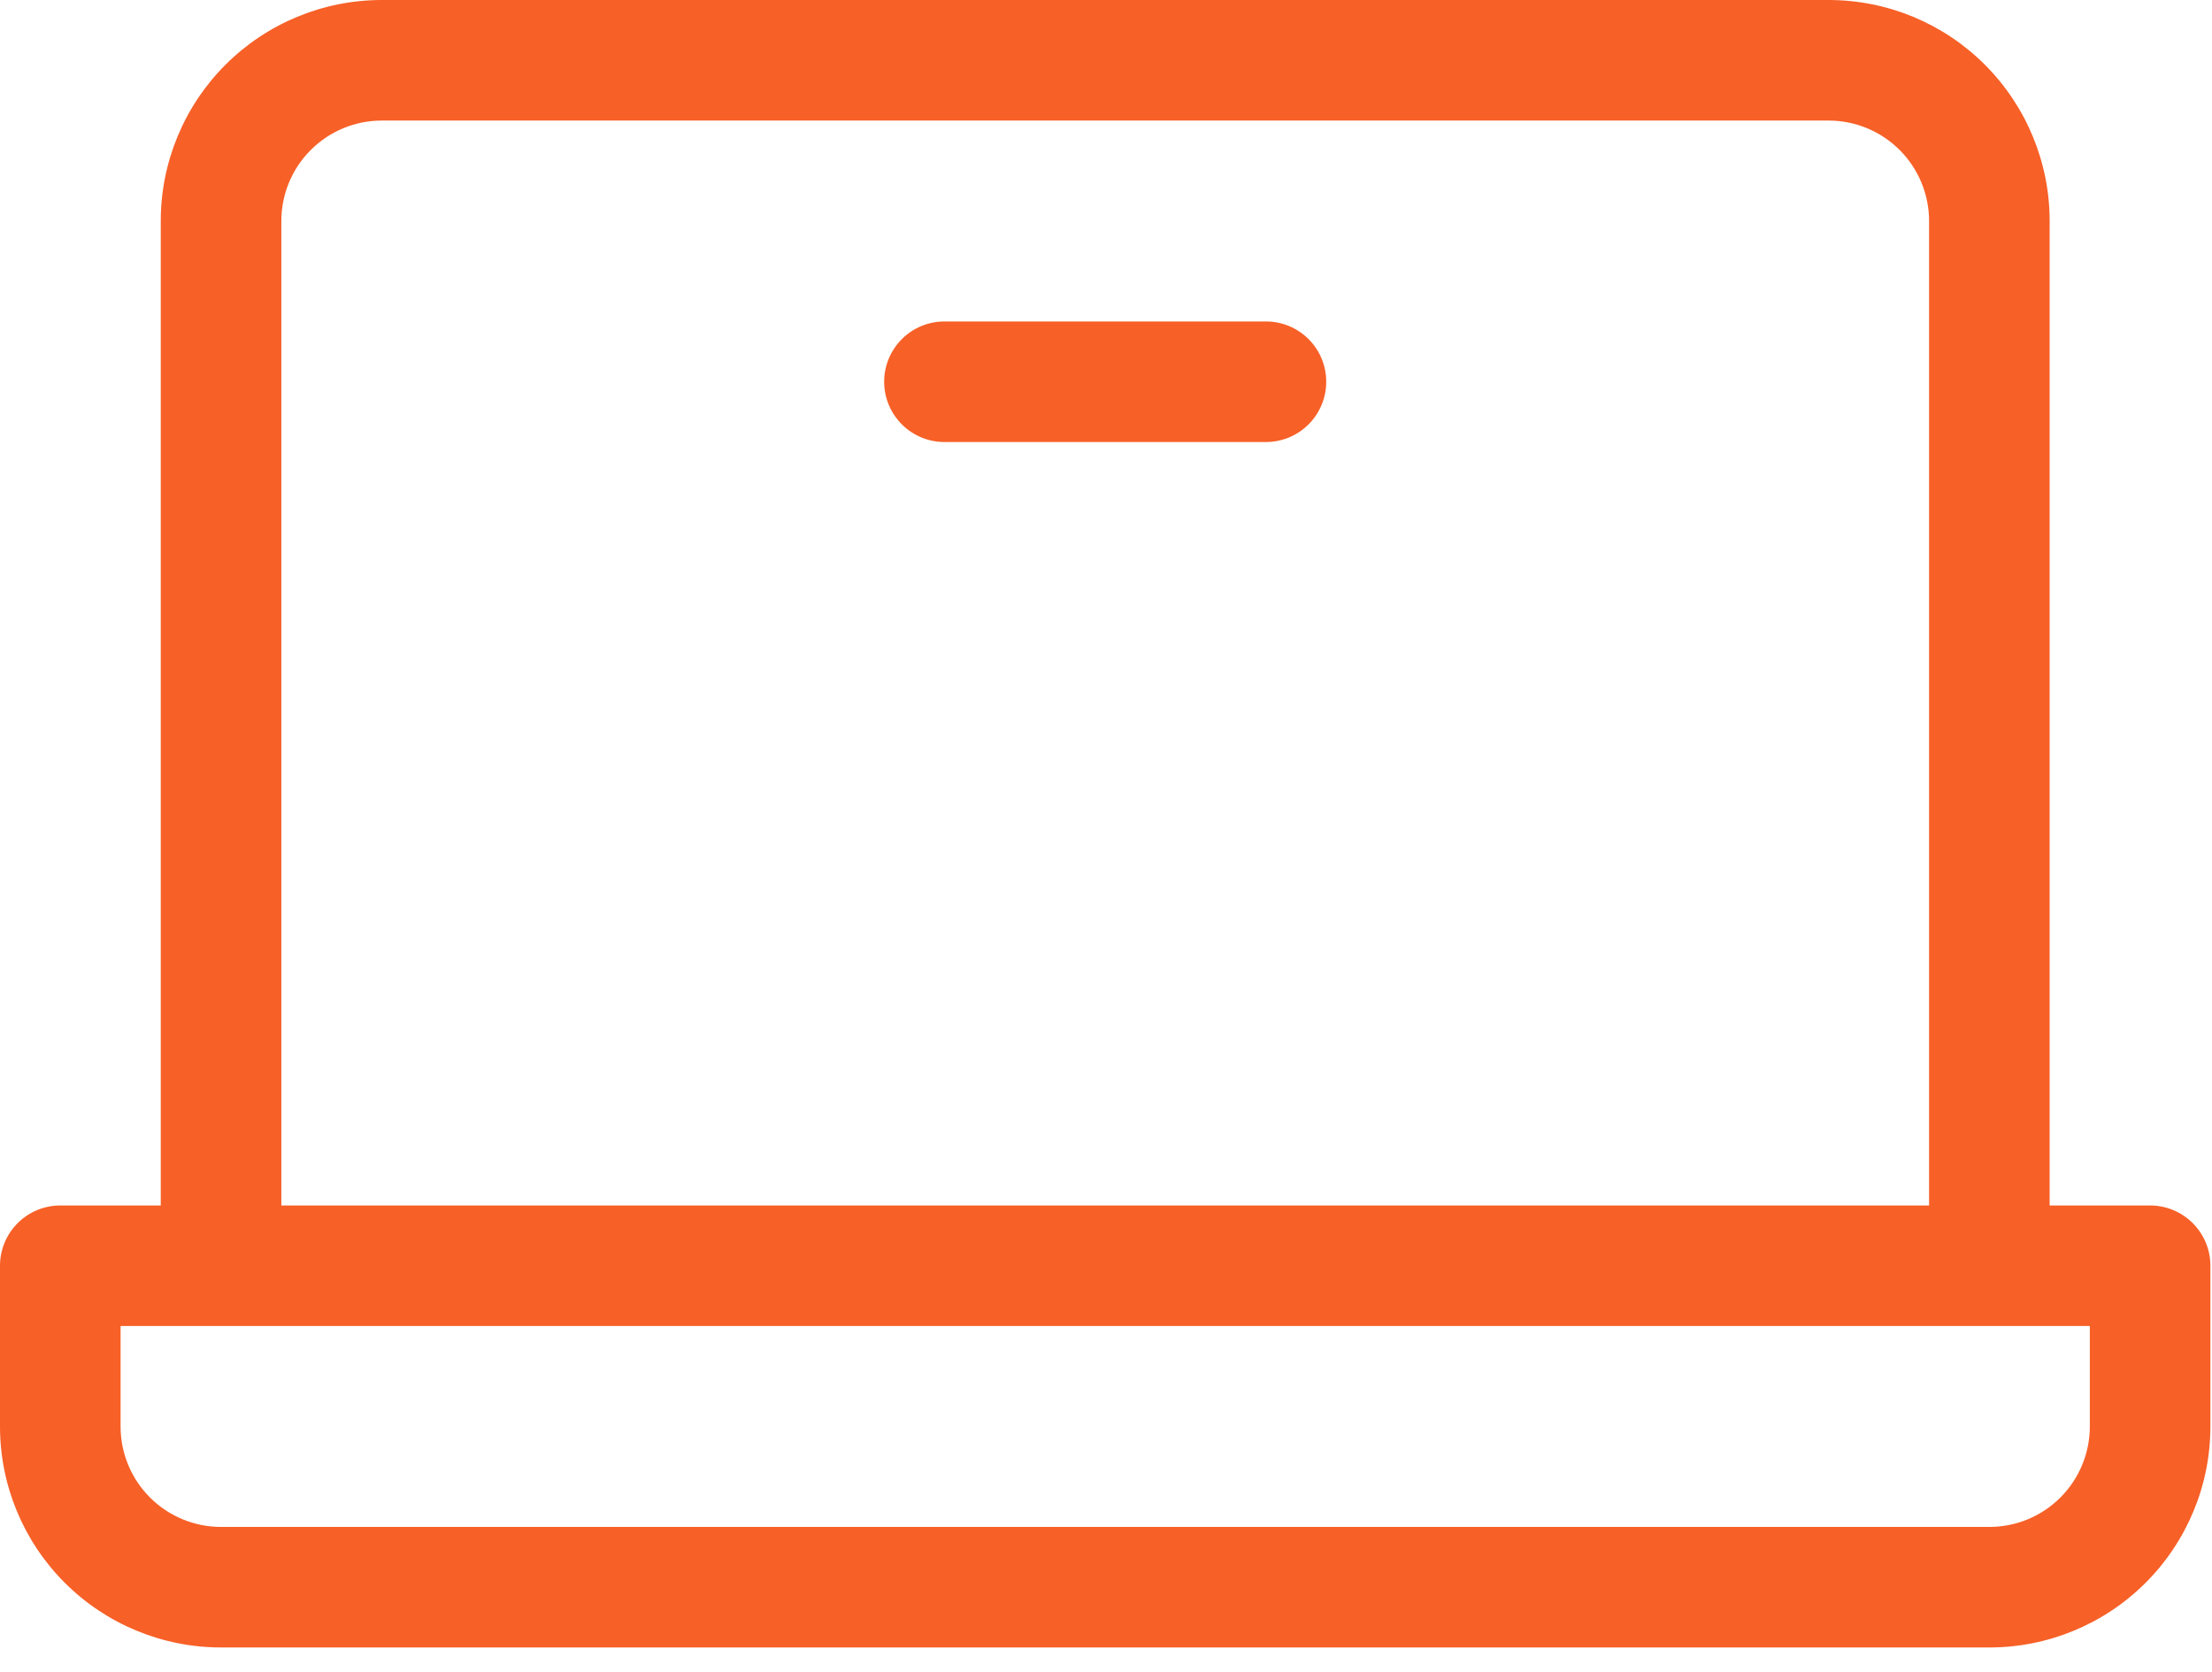 <svg width="86" height="65" viewBox="0 0 86 65" fill="none" xmlns="http://www.w3.org/2000/svg">
<path d="M83.594 46.875H79.688V8.594C79.688 6.315 78.782 4.129 77.17 2.517C75.559 0.905 73.373 0 71.094 0H14.844C12.565 0 10.379 0.905 8.767 2.517C7.155 4.129 6.25 6.315 6.25 8.594V46.875H2.344C1.722 46.875 1.126 47.122 0.686 47.562C0.247 48.001 0 48.597 0 49.219V55.469C0 57.748 0.905 59.934 2.517 61.545C4.129 63.157 6.315 64.062 8.594 64.062H77.344C79.623 64.062 81.809 63.157 83.42 61.545C85.032 59.934 85.938 57.748 85.938 55.469V49.219C85.938 48.597 85.691 48.001 85.251 47.562C84.811 47.122 84.215 46.875 83.594 46.875ZM10.938 8.594C10.938 7.558 11.349 6.564 12.082 5.832C12.814 5.099 13.808 4.688 14.844 4.688H71.094C72.13 4.688 73.123 5.099 73.856 5.832C74.588 6.564 75 7.558 75 8.594V46.875H10.938V8.594ZM81.25 55.469C81.25 56.505 80.838 57.498 80.106 58.231C79.373 58.964 78.38 59.375 77.344 59.375H8.594C7.558 59.375 6.564 58.964 5.832 58.231C5.099 57.498 4.688 56.505 4.688 55.469V51.562H81.25V55.469ZM51.562 14.844C51.562 15.465 51.316 16.061 50.876 16.501C50.437 16.941 49.84 17.188 49.219 17.188H36.719C36.097 17.188 35.501 16.941 35.062 16.501C34.622 16.061 34.375 15.465 34.375 14.844C34.375 14.222 34.622 13.626 35.062 13.187C35.501 12.747 36.097 12.5 36.719 12.5H49.219C49.84 12.5 50.437 12.747 50.876 13.187C51.316 13.626 51.562 14.222 51.562 14.844Z" fill="#F76027"/>
</svg>

